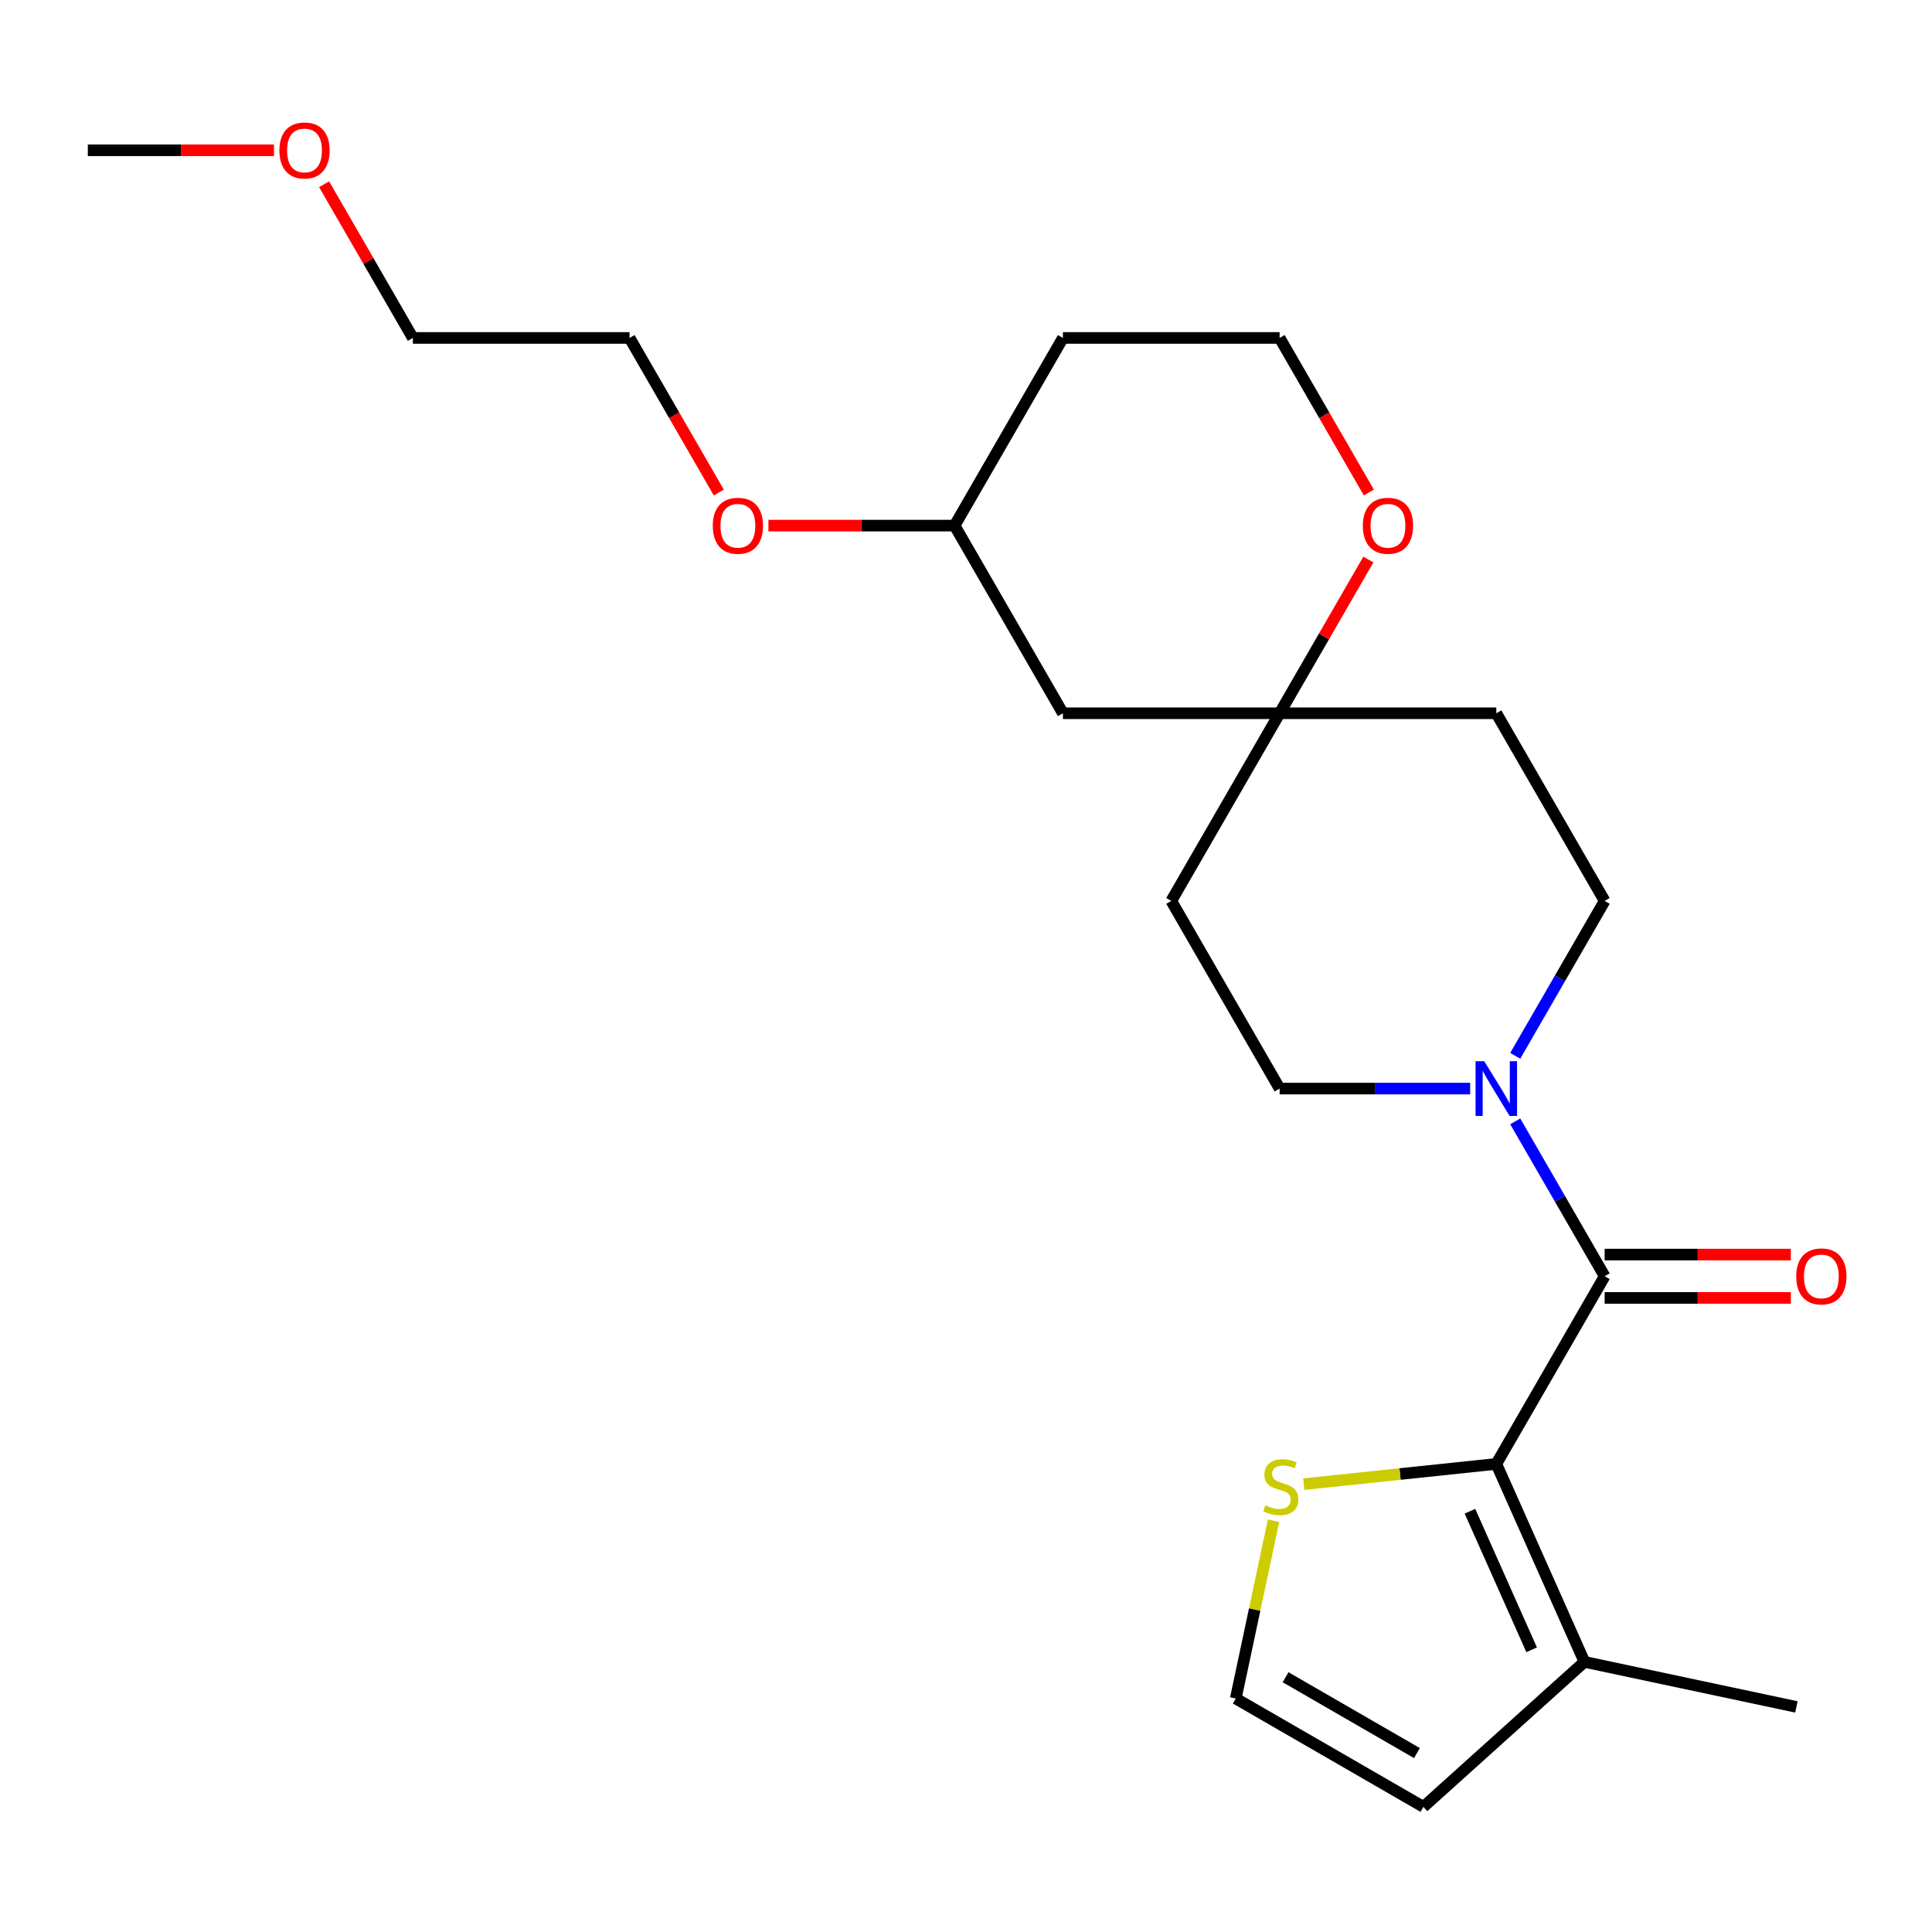 <?xml version='1.0' encoding='iso-8859-1'?>
<svg version='1.1' baseProfile='full'
              xmlns='http://www.w3.org/2000/svg'
                      xmlns:rdkit='http://www.rdkit.org/xml'
                      xmlns:xlink='http://www.w3.org/1999/xlink'
                  xml:space='preserve'
width='1000px' height='1000px' viewBox='0 0 1000 1000'>
<!-- END OF HEADER -->
<rect style='opacity:1.0;fill:#FFFFFF;stroke:none' width='1000' height='1000' x='0' y='0'> </rect>
<path class='bond-0' d='M 830.57,660.584 L 774.49,757.717' style='fill:none;fill-rule:evenodd;stroke:#000000;stroke-width:6px;stroke-linecap:butt;stroke-linejoin:miter;stroke-opacity:1' />
<path class='bond-1' d='M 830.57,660.584 L 807.427,620.5' style='fill:none;fill-rule:evenodd;stroke:#000000;stroke-width:6px;stroke-linecap:butt;stroke-linejoin:miter;stroke-opacity:1' />
<path class='bond-1' d='M 807.427,620.5 L 784.284,580.415' style='fill:none;fill-rule:evenodd;stroke:#0000FF;stroke-width:6px;stroke-linecap:butt;stroke-linejoin:miter;stroke-opacity:1' />
<path class='bond-6' d='M 830.57,671.8 L 878.748,671.8' style='fill:none;fill-rule:evenodd;stroke:#000000;stroke-width:6px;stroke-linecap:butt;stroke-linejoin:miter;stroke-opacity:1' />
<path class='bond-6' d='M 878.748,671.8 L 926.925,671.8' style='fill:none;fill-rule:evenodd;stroke:#FF0000;stroke-width:6px;stroke-linecap:butt;stroke-linejoin:miter;stroke-opacity:1' />
<path class='bond-6' d='M 830.57,649.368 L 878.748,649.368' style='fill:none;fill-rule:evenodd;stroke:#000000;stroke-width:6px;stroke-linecap:butt;stroke-linejoin:miter;stroke-opacity:1' />
<path class='bond-6' d='M 878.748,649.368 L 926.925,649.368' style='fill:none;fill-rule:evenodd;stroke:#FF0000;stroke-width:6px;stroke-linecap:butt;stroke-linejoin:miter;stroke-opacity:1' />
<path class='bond-2' d='M 774.49,757.717 L 820.11,860.18' style='fill:none;fill-rule:evenodd;stroke:#000000;stroke-width:6px;stroke-linecap:butt;stroke-linejoin:miter;stroke-opacity:1' />
<path class='bond-2' d='M 760.841,782.21 L 792.774,853.934' style='fill:none;fill-rule:evenodd;stroke:#000000;stroke-width:6px;stroke-linecap:butt;stroke-linejoin:miter;stroke-opacity:1' />
<path class='bond-3' d='M 774.49,757.717 L 724.66,762.954' style='fill:none;fill-rule:evenodd;stroke:#000000;stroke-width:6px;stroke-linecap:butt;stroke-linejoin:miter;stroke-opacity:1' />
<path class='bond-3' d='M 724.66,762.954 L 674.829,768.192' style='fill:none;fill-rule:evenodd;stroke:#CCCC00;stroke-width:6px;stroke-linecap:butt;stroke-linejoin:miter;stroke-opacity:1' />
<path class='bond-8' d='M 784.284,546.487 L 807.427,506.403' style='fill:none;fill-rule:evenodd;stroke:#0000FF;stroke-width:6px;stroke-linecap:butt;stroke-linejoin:miter;stroke-opacity:1' />
<path class='bond-8' d='M 807.427,506.403 L 830.57,466.318' style='fill:none;fill-rule:evenodd;stroke:#000000;stroke-width:6px;stroke-linecap:butt;stroke-linejoin:miter;stroke-opacity:1' />
<path class='bond-9' d='M 760.946,563.451 L 711.639,563.451' style='fill:none;fill-rule:evenodd;stroke:#0000FF;stroke-width:6px;stroke-linecap:butt;stroke-linejoin:miter;stroke-opacity:1' />
<path class='bond-9' d='M 711.639,563.451 L 662.331,563.451' style='fill:none;fill-rule:evenodd;stroke:#000000;stroke-width:6px;stroke-linecap:butt;stroke-linejoin:miter;stroke-opacity:1' />
<path class='bond-7' d='M 820.11,860.18 L 736.759,935.229' style='fill:none;fill-rule:evenodd;stroke:#000000;stroke-width:6px;stroke-linecap:butt;stroke-linejoin:miter;stroke-opacity:1' />
<path class='bond-18' d='M 820.11,860.18 L 929.818,883.499' style='fill:none;fill-rule:evenodd;stroke:#000000;stroke-width:6px;stroke-linecap:butt;stroke-linejoin:miter;stroke-opacity:1' />
<path class='bond-5' d='M 659.186,787.125 L 649.406,833.137' style='fill:none;fill-rule:evenodd;stroke:#CCCC00;stroke-width:6px;stroke-linecap:butt;stroke-linejoin:miter;stroke-opacity:1' />
<path class='bond-5' d='M 649.406,833.137 L 639.626,879.149' style='fill:none;fill-rule:evenodd;stroke:#000000;stroke-width:6px;stroke-linecap:butt;stroke-linejoin:miter;stroke-opacity:1' />
<path class='bond-4' d='M 662.331,369.186 L 606.251,466.318' style='fill:none;fill-rule:evenodd;stroke:#000000;stroke-width:6px;stroke-linecap:butt;stroke-linejoin:miter;stroke-opacity:1' />
<path class='bond-10' d='M 662.331,369.186 L 685.3,329.401' style='fill:none;fill-rule:evenodd;stroke:#000000;stroke-width:6px;stroke-linecap:butt;stroke-linejoin:miter;stroke-opacity:1' />
<path class='bond-10' d='M 685.3,329.401 L 708.27,289.617' style='fill:none;fill-rule:evenodd;stroke:#FF0000;stroke-width:6px;stroke-linecap:butt;stroke-linejoin:miter;stroke-opacity:1' />
<path class='bond-11' d='M 662.331,369.186 L 550.172,369.186' style='fill:none;fill-rule:evenodd;stroke:#000000;stroke-width:6px;stroke-linecap:butt;stroke-linejoin:miter;stroke-opacity:1' />
<path class='bond-23' d='M 662.331,369.186 L 774.49,369.186' style='fill:none;fill-rule:evenodd;stroke:#000000;stroke-width:6px;stroke-linecap:butt;stroke-linejoin:miter;stroke-opacity:1' />
<path class='bond-24' d='M 639.626,879.149 L 736.759,935.229' style='fill:none;fill-rule:evenodd;stroke:#000000;stroke-width:6px;stroke-linecap:butt;stroke-linejoin:miter;stroke-opacity:1' />
<path class='bond-24' d='M 665.412,868.135 L 733.405,907.39' style='fill:none;fill-rule:evenodd;stroke:#000000;stroke-width:6px;stroke-linecap:butt;stroke-linejoin:miter;stroke-opacity:1' />
<path class='bond-12' d='M 830.57,466.318 L 774.49,369.186' style='fill:none;fill-rule:evenodd;stroke:#000000;stroke-width:6px;stroke-linecap:butt;stroke-linejoin:miter;stroke-opacity:1' />
<path class='bond-13' d='M 662.331,563.451 L 606.251,466.318' style='fill:none;fill-rule:evenodd;stroke:#000000;stroke-width:6px;stroke-linecap:butt;stroke-linejoin:miter;stroke-opacity:1' />
<path class='bond-14' d='M 708.524,254.929 L 685.427,214.924' style='fill:none;fill-rule:evenodd;stroke:#FF0000;stroke-width:6px;stroke-linecap:butt;stroke-linejoin:miter;stroke-opacity:1' />
<path class='bond-14' d='M 685.427,214.924 L 662.331,174.92' style='fill:none;fill-rule:evenodd;stroke:#000000;stroke-width:6px;stroke-linecap:butt;stroke-linejoin:miter;stroke-opacity:1' />
<path class='bond-15' d='M 550.172,369.186 L 494.092,272.053' style='fill:none;fill-rule:evenodd;stroke:#000000;stroke-width:6px;stroke-linecap:butt;stroke-linejoin:miter;stroke-opacity:1' />
<path class='bond-25' d='M 662.331,174.92 L 550.172,174.92' style='fill:none;fill-rule:evenodd;stroke:#000000;stroke-width:6px;stroke-linecap:butt;stroke-linejoin:miter;stroke-opacity:1' />
<path class='bond-16' d='M 494.092,272.053 L 550.172,174.92' style='fill:none;fill-rule:evenodd;stroke:#000000;stroke-width:6px;stroke-linecap:butt;stroke-linejoin:miter;stroke-opacity:1' />
<path class='bond-17' d='M 494.092,272.053 L 445.914,272.053' style='fill:none;fill-rule:evenodd;stroke:#000000;stroke-width:6px;stroke-linecap:butt;stroke-linejoin:miter;stroke-opacity:1' />
<path class='bond-17' d='M 445.914,272.053 L 397.737,272.053' style='fill:none;fill-rule:evenodd;stroke:#FF0000;stroke-width:6px;stroke-linecap:butt;stroke-linejoin:miter;stroke-opacity:1' />
<path class='bond-20' d='M 372.046,254.929 L 348.949,214.924' style='fill:none;fill-rule:evenodd;stroke:#FF0000;stroke-width:6px;stroke-linecap:butt;stroke-linejoin:miter;stroke-opacity:1' />
<path class='bond-20' d='M 348.949,214.924 L 325.853,174.92' style='fill:none;fill-rule:evenodd;stroke:#000000;stroke-width:6px;stroke-linecap:butt;stroke-linejoin:miter;stroke-opacity:1' />
<path class='bond-19' d='M 167.754,95.351 L 190.724,135.136' style='fill:none;fill-rule:evenodd;stroke:#FF0000;stroke-width:6px;stroke-linecap:butt;stroke-linejoin:miter;stroke-opacity:1' />
<path class='bond-19' d='M 190.724,135.136 L 213.694,174.92' style='fill:none;fill-rule:evenodd;stroke:#000000;stroke-width:6px;stroke-linecap:butt;stroke-linejoin:miter;stroke-opacity:1' />
<path class='bond-22' d='M 141.81,77.787 L 93.632,77.787' style='fill:none;fill-rule:evenodd;stroke:#FF0000;stroke-width:6px;stroke-linecap:butt;stroke-linejoin:miter;stroke-opacity:1' />
<path class='bond-22' d='M 93.632,77.787 L 45.455,77.787' style='fill:none;fill-rule:evenodd;stroke:#000000;stroke-width:6px;stroke-linecap:butt;stroke-linejoin:miter;stroke-opacity:1' />
<path class='bond-21' d='M 325.853,174.92 L 213.694,174.92' style='fill:none;fill-rule:evenodd;stroke:#000000;stroke-width:6px;stroke-linecap:butt;stroke-linejoin:miter;stroke-opacity:1' />
<path  class='atom-2' d='M 768.23 549.291
L 777.51 564.291
Q 778.43 565.771, 779.91 568.451
Q 781.39 571.131, 781.47 571.291
L 781.47 549.291
L 785.23 549.291
L 785.23 577.611
L 781.35 577.611
L 771.39 561.211
Q 770.23 559.291, 768.99 557.091
Q 767.79 554.891, 767.43 554.211
L 767.43 577.611
L 763.75 577.611
L 763.75 549.291
L 768.23 549.291
' fill='#0000FF'/>
<path  class='atom-4' d='M 654.945 779.161
Q 655.265 779.281, 656.585 779.841
Q 657.905 780.401, 659.345 780.761
Q 660.825 781.081, 662.265 781.081
Q 664.945 781.081, 666.505 779.801
Q 668.065 778.481, 668.065 776.201
Q 668.065 774.641, 667.265 773.681
Q 666.505 772.721, 665.305 772.201
Q 664.105 771.681, 662.105 771.081
Q 659.585 770.321, 658.065 769.601
Q 656.585 768.881, 655.505 767.361
Q 654.465 765.841, 654.465 763.281
Q 654.465 759.721, 656.865 757.521
Q 659.305 755.321, 664.105 755.321
Q 667.385 755.321, 671.105 756.881
L 670.185 759.961
Q 666.785 758.561, 664.225 758.561
Q 661.465 758.561, 659.945 759.721
Q 658.425 760.841, 658.465 762.801
Q 658.465 764.321, 659.225 765.241
Q 660.025 766.161, 661.145 766.681
Q 662.305 767.201, 664.225 767.801
Q 666.785 768.601, 668.305 769.401
Q 669.825 770.201, 670.905 771.841
Q 672.025 773.441, 672.025 776.201
Q 672.025 780.121, 669.385 782.241
Q 666.785 784.321, 662.425 784.321
Q 659.905 784.321, 657.985 783.761
Q 656.105 783.241, 653.865 782.321
L 654.945 779.161
' fill='#CCCC00'/>
<path  class='atom-7' d='M 929.729 660.664
Q 929.729 653.864, 933.089 650.064
Q 936.449 646.264, 942.729 646.264
Q 949.009 646.264, 952.369 650.064
Q 955.729 653.864, 955.729 660.664
Q 955.729 667.544, 952.329 671.464
Q 948.929 675.344, 942.729 675.344
Q 936.489 675.344, 933.089 671.464
Q 929.729 667.584, 929.729 660.664
M 942.729 672.144
Q 947.049 672.144, 949.369 669.264
Q 951.729 666.344, 951.729 660.664
Q 951.729 655.104, 949.369 652.304
Q 947.049 649.464, 942.729 649.464
Q 938.409 649.464, 936.049 652.264
Q 933.729 655.064, 933.729 660.664
Q 933.729 666.384, 936.049 669.264
Q 938.409 672.144, 942.729 672.144
' fill='#FF0000'/>
<path  class='atom-11' d='M 705.411 272.133
Q 705.411 265.333, 708.771 261.533
Q 712.131 257.733, 718.411 257.733
Q 724.691 257.733, 728.051 261.533
Q 731.411 265.333, 731.411 272.133
Q 731.411 279.013, 728.011 282.933
Q 724.611 286.813, 718.411 286.813
Q 712.171 286.813, 708.771 282.933
Q 705.411 279.053, 705.411 272.133
M 718.411 283.613
Q 722.731 283.613, 725.051 280.733
Q 727.411 277.813, 727.411 272.133
Q 727.411 266.573, 725.051 263.773
Q 722.731 260.933, 718.411 260.933
Q 714.091 260.933, 711.731 263.733
Q 709.411 266.533, 709.411 272.133
Q 709.411 277.853, 711.731 280.733
Q 714.091 283.613, 718.411 283.613
' fill='#FF0000'/>
<path  class='atom-18' d='M 368.933 272.133
Q 368.933 265.333, 372.293 261.533
Q 375.653 257.733, 381.933 257.733
Q 388.213 257.733, 391.573 261.533
Q 394.933 265.333, 394.933 272.133
Q 394.933 279.013, 391.533 282.933
Q 388.133 286.813, 381.933 286.813
Q 375.693 286.813, 372.293 282.933
Q 368.933 279.053, 368.933 272.133
M 381.933 283.613
Q 386.253 283.613, 388.573 280.733
Q 390.933 277.813, 390.933 272.133
Q 390.933 266.573, 388.573 263.773
Q 386.253 260.933, 381.933 260.933
Q 377.613 260.933, 375.253 263.733
Q 372.933 266.533, 372.933 272.133
Q 372.933 277.853, 375.253 280.733
Q 377.613 283.613, 381.933 283.613
' fill='#FF0000'/>
<path  class='atom-20' d='M 144.614 77.867
Q 144.614 71.067, 147.974 67.267
Q 151.334 63.467, 157.614 63.467
Q 163.894 63.467, 167.254 67.267
Q 170.614 71.067, 170.614 77.867
Q 170.614 84.747, 167.214 88.667
Q 163.814 92.547, 157.614 92.547
Q 151.374 92.547, 147.974 88.667
Q 144.614 84.787, 144.614 77.867
M 157.614 89.347
Q 161.934 89.347, 164.254 86.467
Q 166.614 83.547, 166.614 77.867
Q 166.614 72.307, 164.254 69.507
Q 161.934 66.667, 157.614 66.667
Q 153.294 66.667, 150.934 69.467
Q 148.614 72.267, 148.614 77.867
Q 148.614 83.587, 150.934 86.467
Q 153.294 89.347, 157.614 89.347
' fill='#FF0000'/>
</svg>
